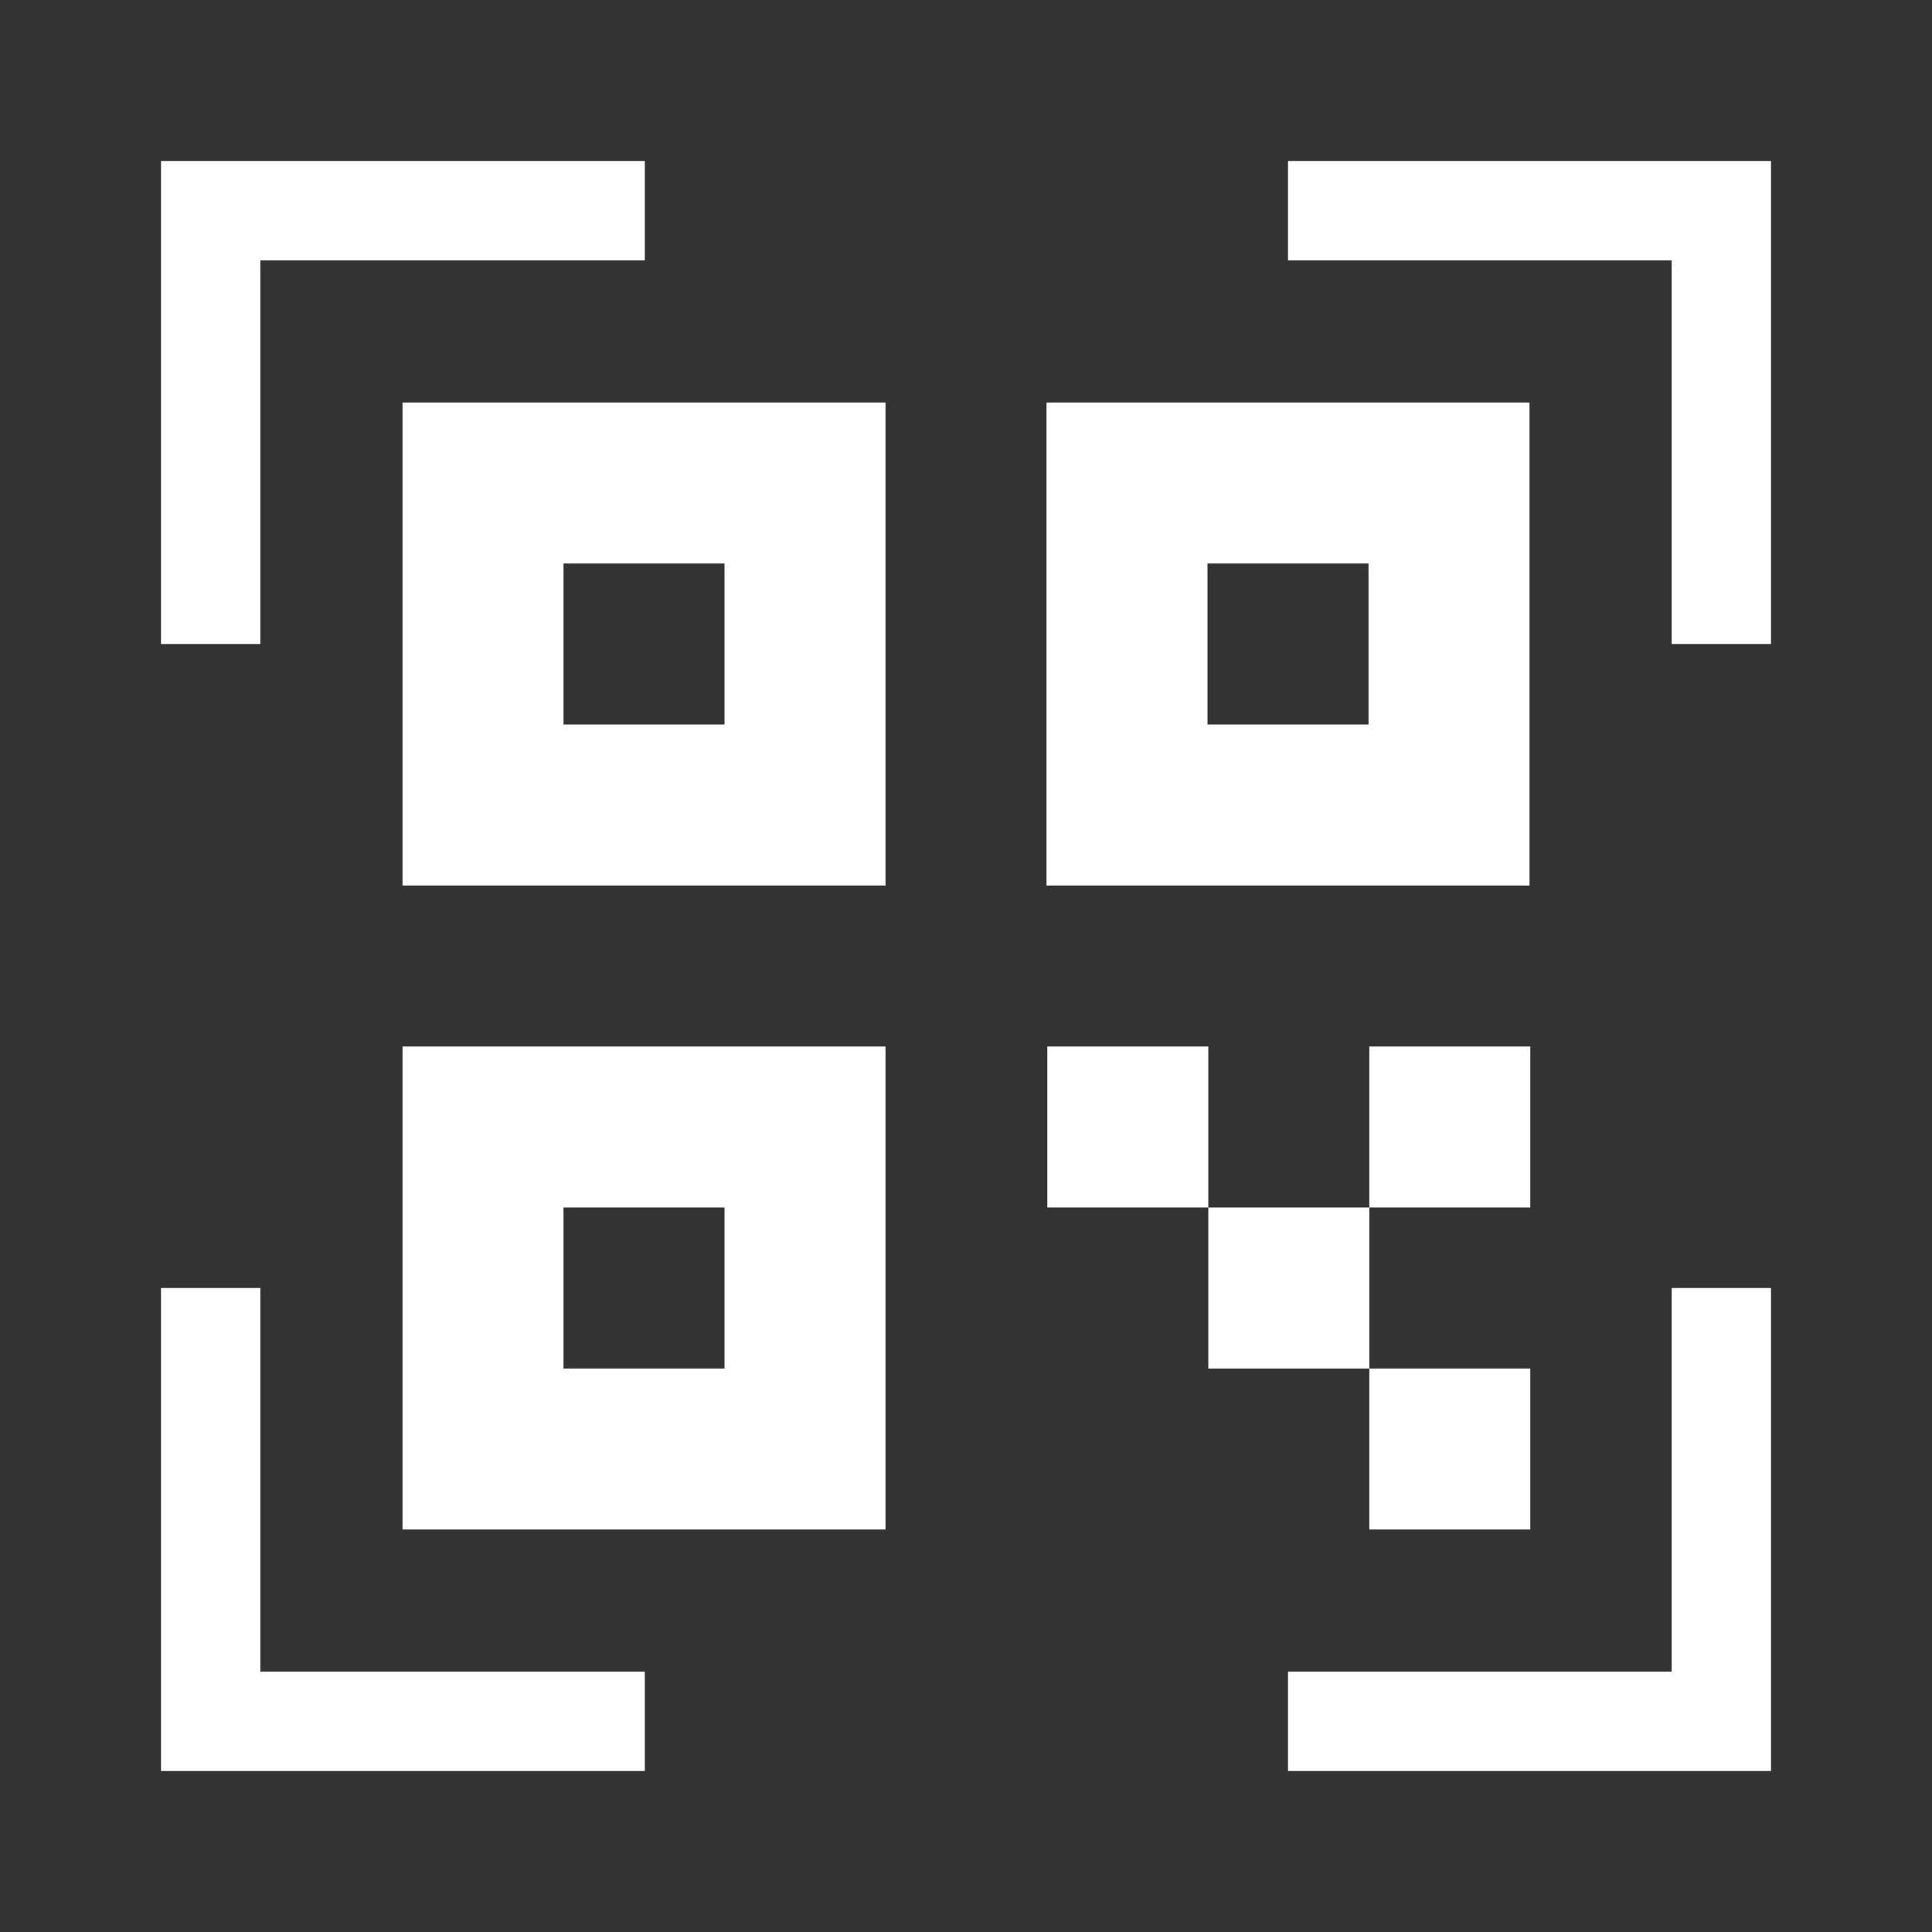 <svg width="94" height="94" viewBox="0 0 94 94" fill="none" xmlns="http://www.w3.org/2000/svg">
<rect x="0" y="0" width="94" height="94" fill="#333333" stroke="none"/>
<path d="M12.667 12.667H31.373V7.833H7.833V31.334H12.667V12.667ZM12.667 62.667H7.833V86.167H31.373V81.334H12.667V62.667ZM81.334 81.334H62.667V86.167H86.167V62.667H81.334V81.334ZM62.667 12.667H81.334V31.334H86.167V7.833H62.667V12.667Z" fill="white"/>
<path d="M19.584 43.084H43.084V19.584H19.584V43.084ZM27.417 27.417H35.25V35.25H27.417V27.417ZM19.584 74.417H43.084V50.917H19.584V74.417ZM27.417 58.75H35.25V66.584H27.417V58.75ZM74.417 19.584H50.917V43.084H74.417V19.584ZM66.584 35.25H58.75V27.417H66.584V35.25ZM50.956 50.917H58.789V58.75H50.956V50.917ZM58.789 58.75H66.623V66.584H58.789V58.75ZM66.623 66.584H74.456V74.417H66.623V66.584ZM66.623 50.917H74.456V58.75H66.623V50.917Z" fill="white"/>
</svg>
